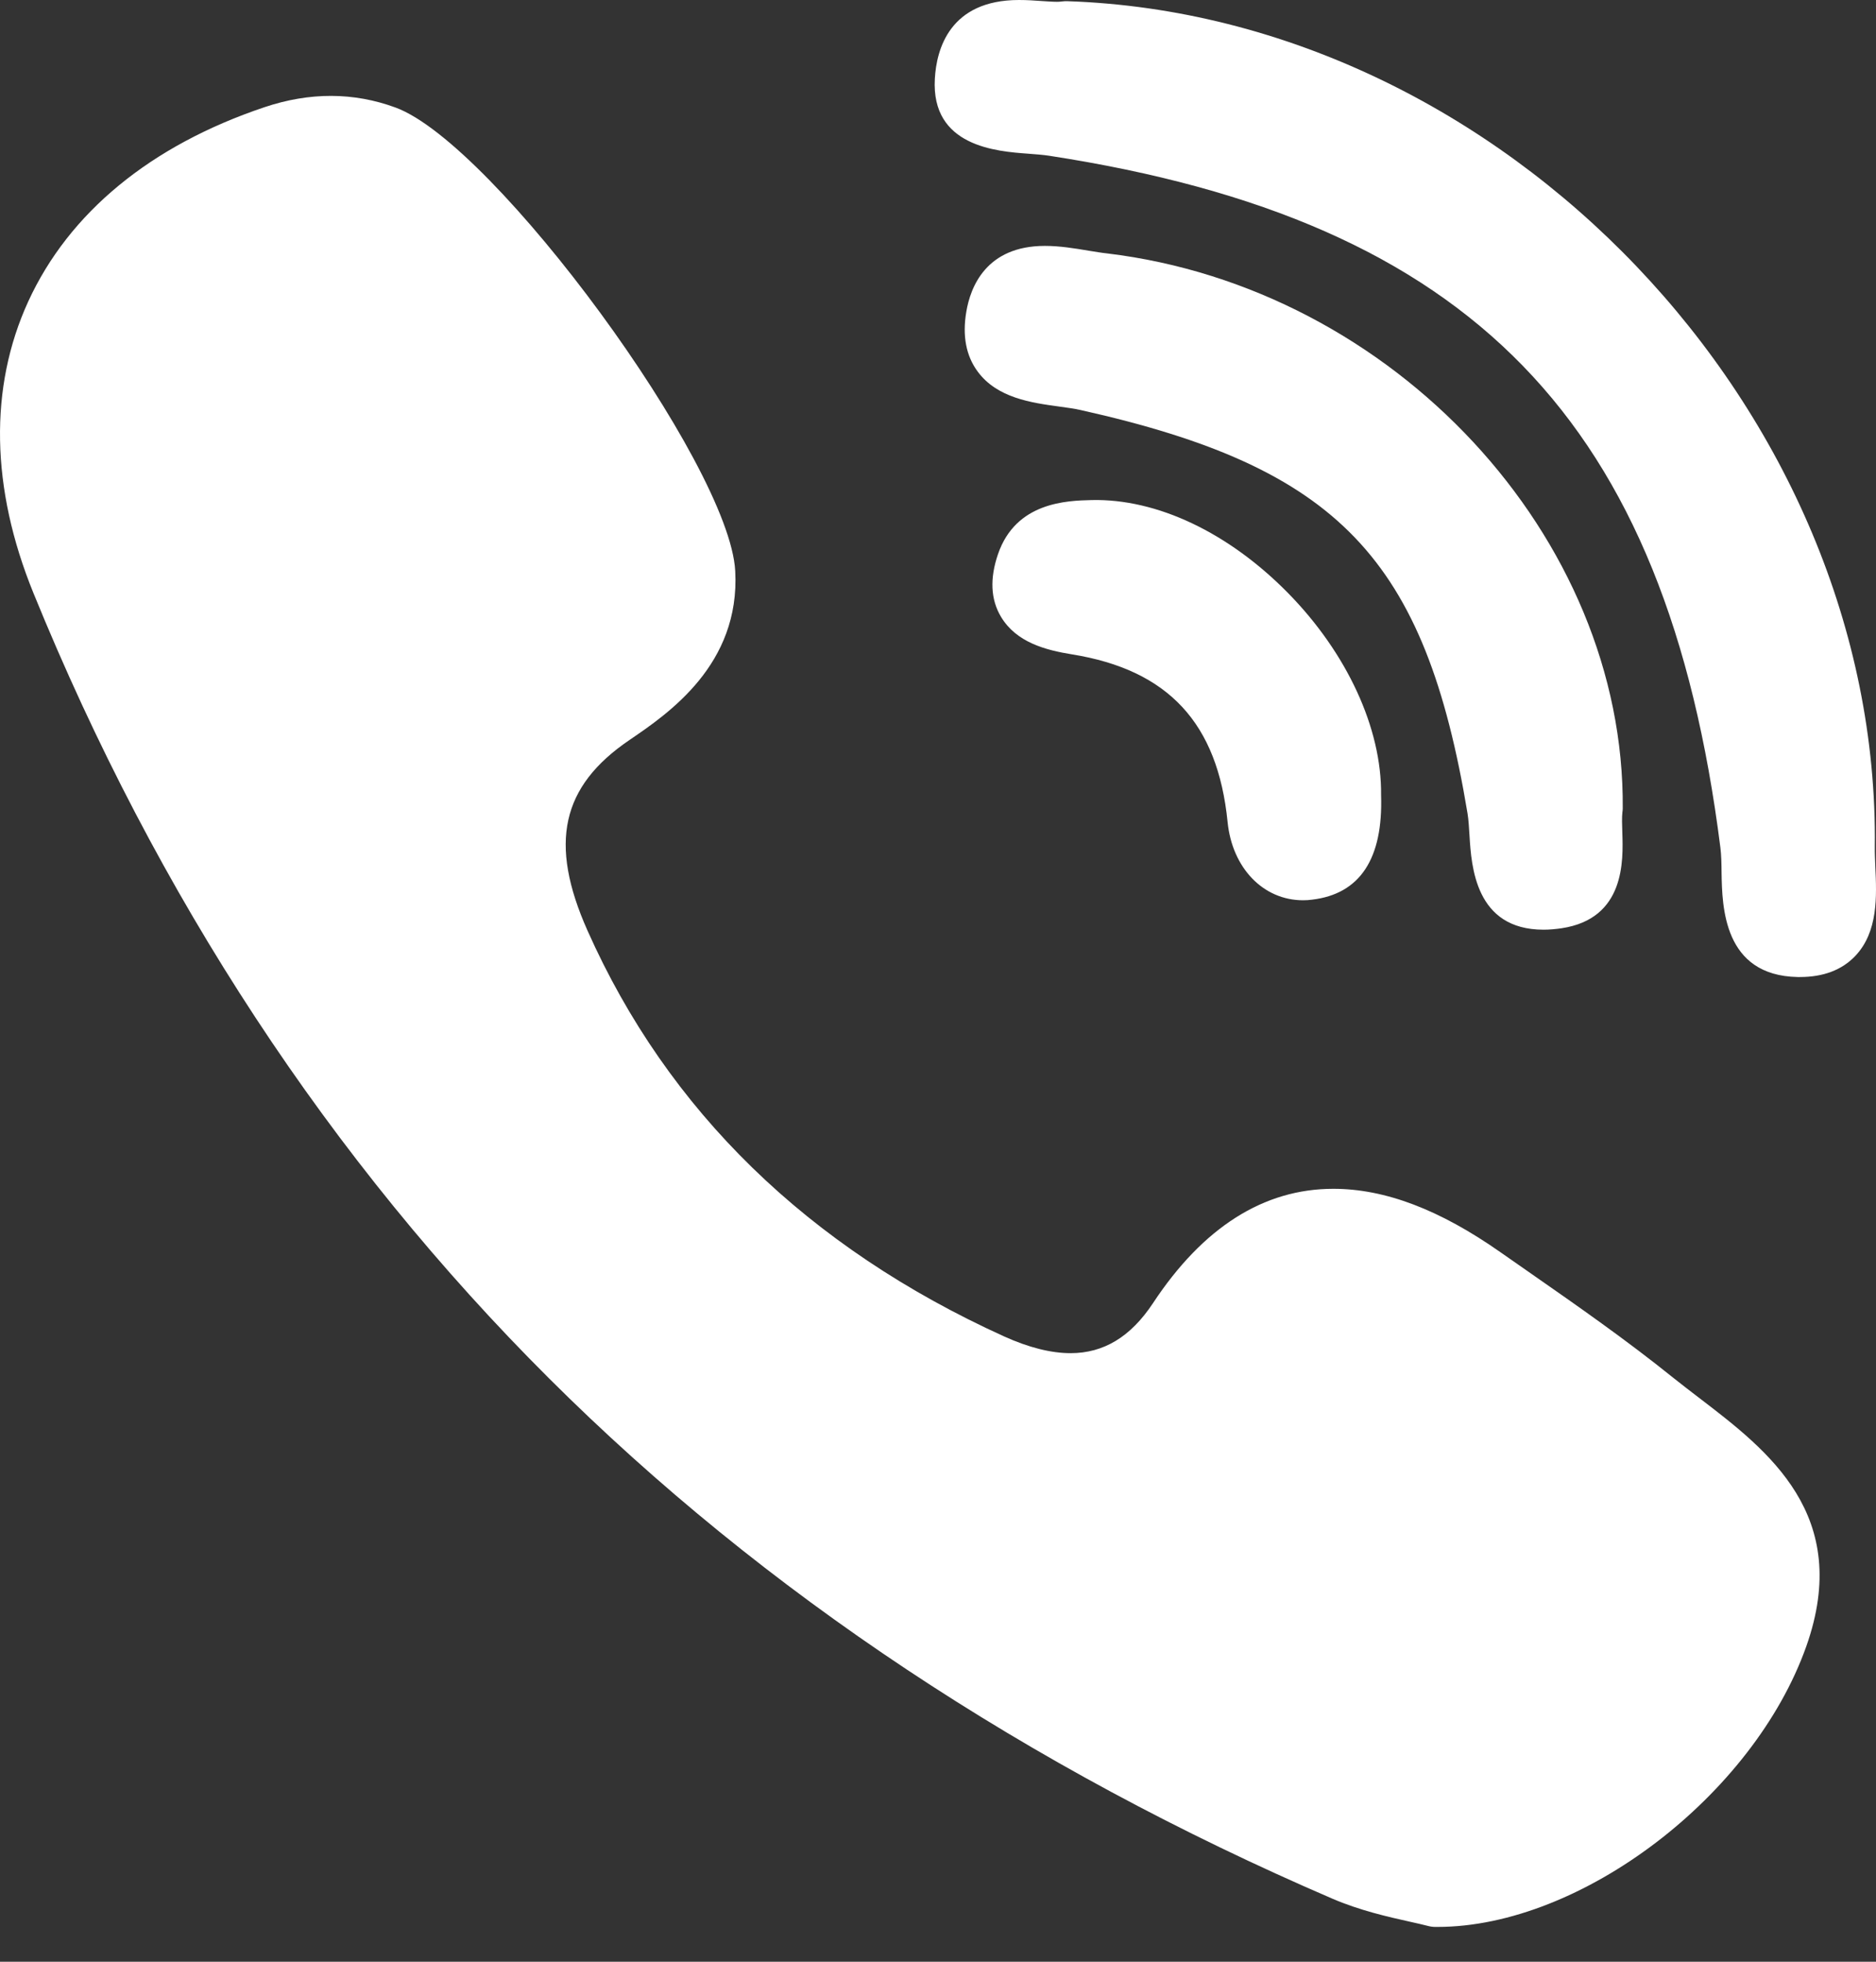 <svg width="22" height="23" viewBox="0 0 22 23" fill="none" xmlns="http://www.w3.org/2000/svg">
<rect x="0" y="0" width="22" height="23" fill="#333333" stroke="none"/>
<path d="M19.03 9.48C19.057 6.295 16.344 3.375 12.982 2.971C12.915 2.964 12.842 2.951 12.765 2.939C12.599 2.911 12.427 2.883 12.253 2.883C11.564 2.883 11.38 3.367 11.332 3.655C11.284 3.936 11.329 4.172 11.465 4.356C11.693 4.666 12.095 4.722 12.417 4.766C12.512 4.779 12.601 4.791 12.675 4.808C15.696 5.483 16.713 6.544 17.21 9.538C17.222 9.611 17.227 9.702 17.233 9.797C17.255 10.155 17.3 10.9 18.101 10.9H18.101C18.168 10.9 18.239 10.894 18.314 10.883C19.059 10.77 19.036 10.089 19.025 9.762C19.022 9.669 19.019 9.582 19.026 9.524C19.029 9.51 19.029 9.495 19.03 9.48Z" fill="white"/>
<path d="M12.058 1.802C12.147 1.809 12.232 1.815 12.303 1.826C17.262 2.588 19.543 4.938 20.175 9.937C20.186 10.022 20.188 10.125 20.189 10.235C20.196 10.626 20.209 11.438 21.081 11.455L21.108 11.455C21.382 11.455 21.599 11.373 21.755 11.21C22.027 10.926 22.008 10.504 21.992 10.164C21.989 10.081 21.985 10.003 21.986 9.934C22.049 4.822 17.624 0.186 12.517 0.014C12.495 0.013 12.475 0.015 12.455 0.017C12.435 0.02 12.414 0.021 12.394 0.021C12.343 0.021 12.281 0.016 12.214 0.012C12.134 0.006 12.043 0 11.95 0C11.137 0 10.982 0.578 10.963 0.923C10.917 1.719 11.688 1.775 12.058 1.802ZM19.936 16.397C19.829 16.316 19.724 16.234 19.619 16.151C19.078 15.715 18.502 15.313 17.945 14.925C17.829 14.844 17.713 14.764 17.598 14.683C16.884 14.182 16.243 13.938 15.636 13.938C14.82 13.938 14.108 14.389 13.521 15.279C13.26 15.673 12.944 15.865 12.555 15.865C12.325 15.865 12.064 15.799 11.778 15.67C9.475 14.625 7.83 13.023 6.889 10.909C6.434 9.887 6.582 9.219 7.382 8.676C7.836 8.367 8.682 7.793 8.622 6.694C8.555 5.445 5.799 1.688 4.639 1.261C4.147 1.08 3.631 1.079 3.101 1.257C1.767 1.705 0.809 2.493 0.331 3.535C-0.13 4.542 -0.109 5.724 0.392 6.953C1.84 10.508 3.875 13.607 6.443 16.165C8.956 18.669 12.044 20.719 15.623 22.26C15.945 22.399 16.283 22.475 16.53 22.53C16.615 22.549 16.687 22.565 16.74 22.579C16.77 22.587 16.799 22.592 16.83 22.592L16.858 22.592H16.858C18.541 22.592 20.562 21.054 21.183 19.301C21.726 17.765 20.733 17.007 19.936 16.397ZM12.802 5.863C12.514 5.87 11.914 5.885 11.704 6.496C11.606 6.781 11.617 7.029 11.739 7.232C11.918 7.531 12.26 7.622 12.571 7.672C13.7 7.854 14.28 8.478 14.396 9.637C14.45 10.177 14.814 10.555 15.281 10.555C15.316 10.555 15.351 10.553 15.386 10.548C15.948 10.482 16.221 10.069 16.196 9.321C16.205 8.541 15.797 7.656 15.102 6.95C14.406 6.243 13.566 5.845 12.802 5.863Z" fill="white"/>
</svg>
